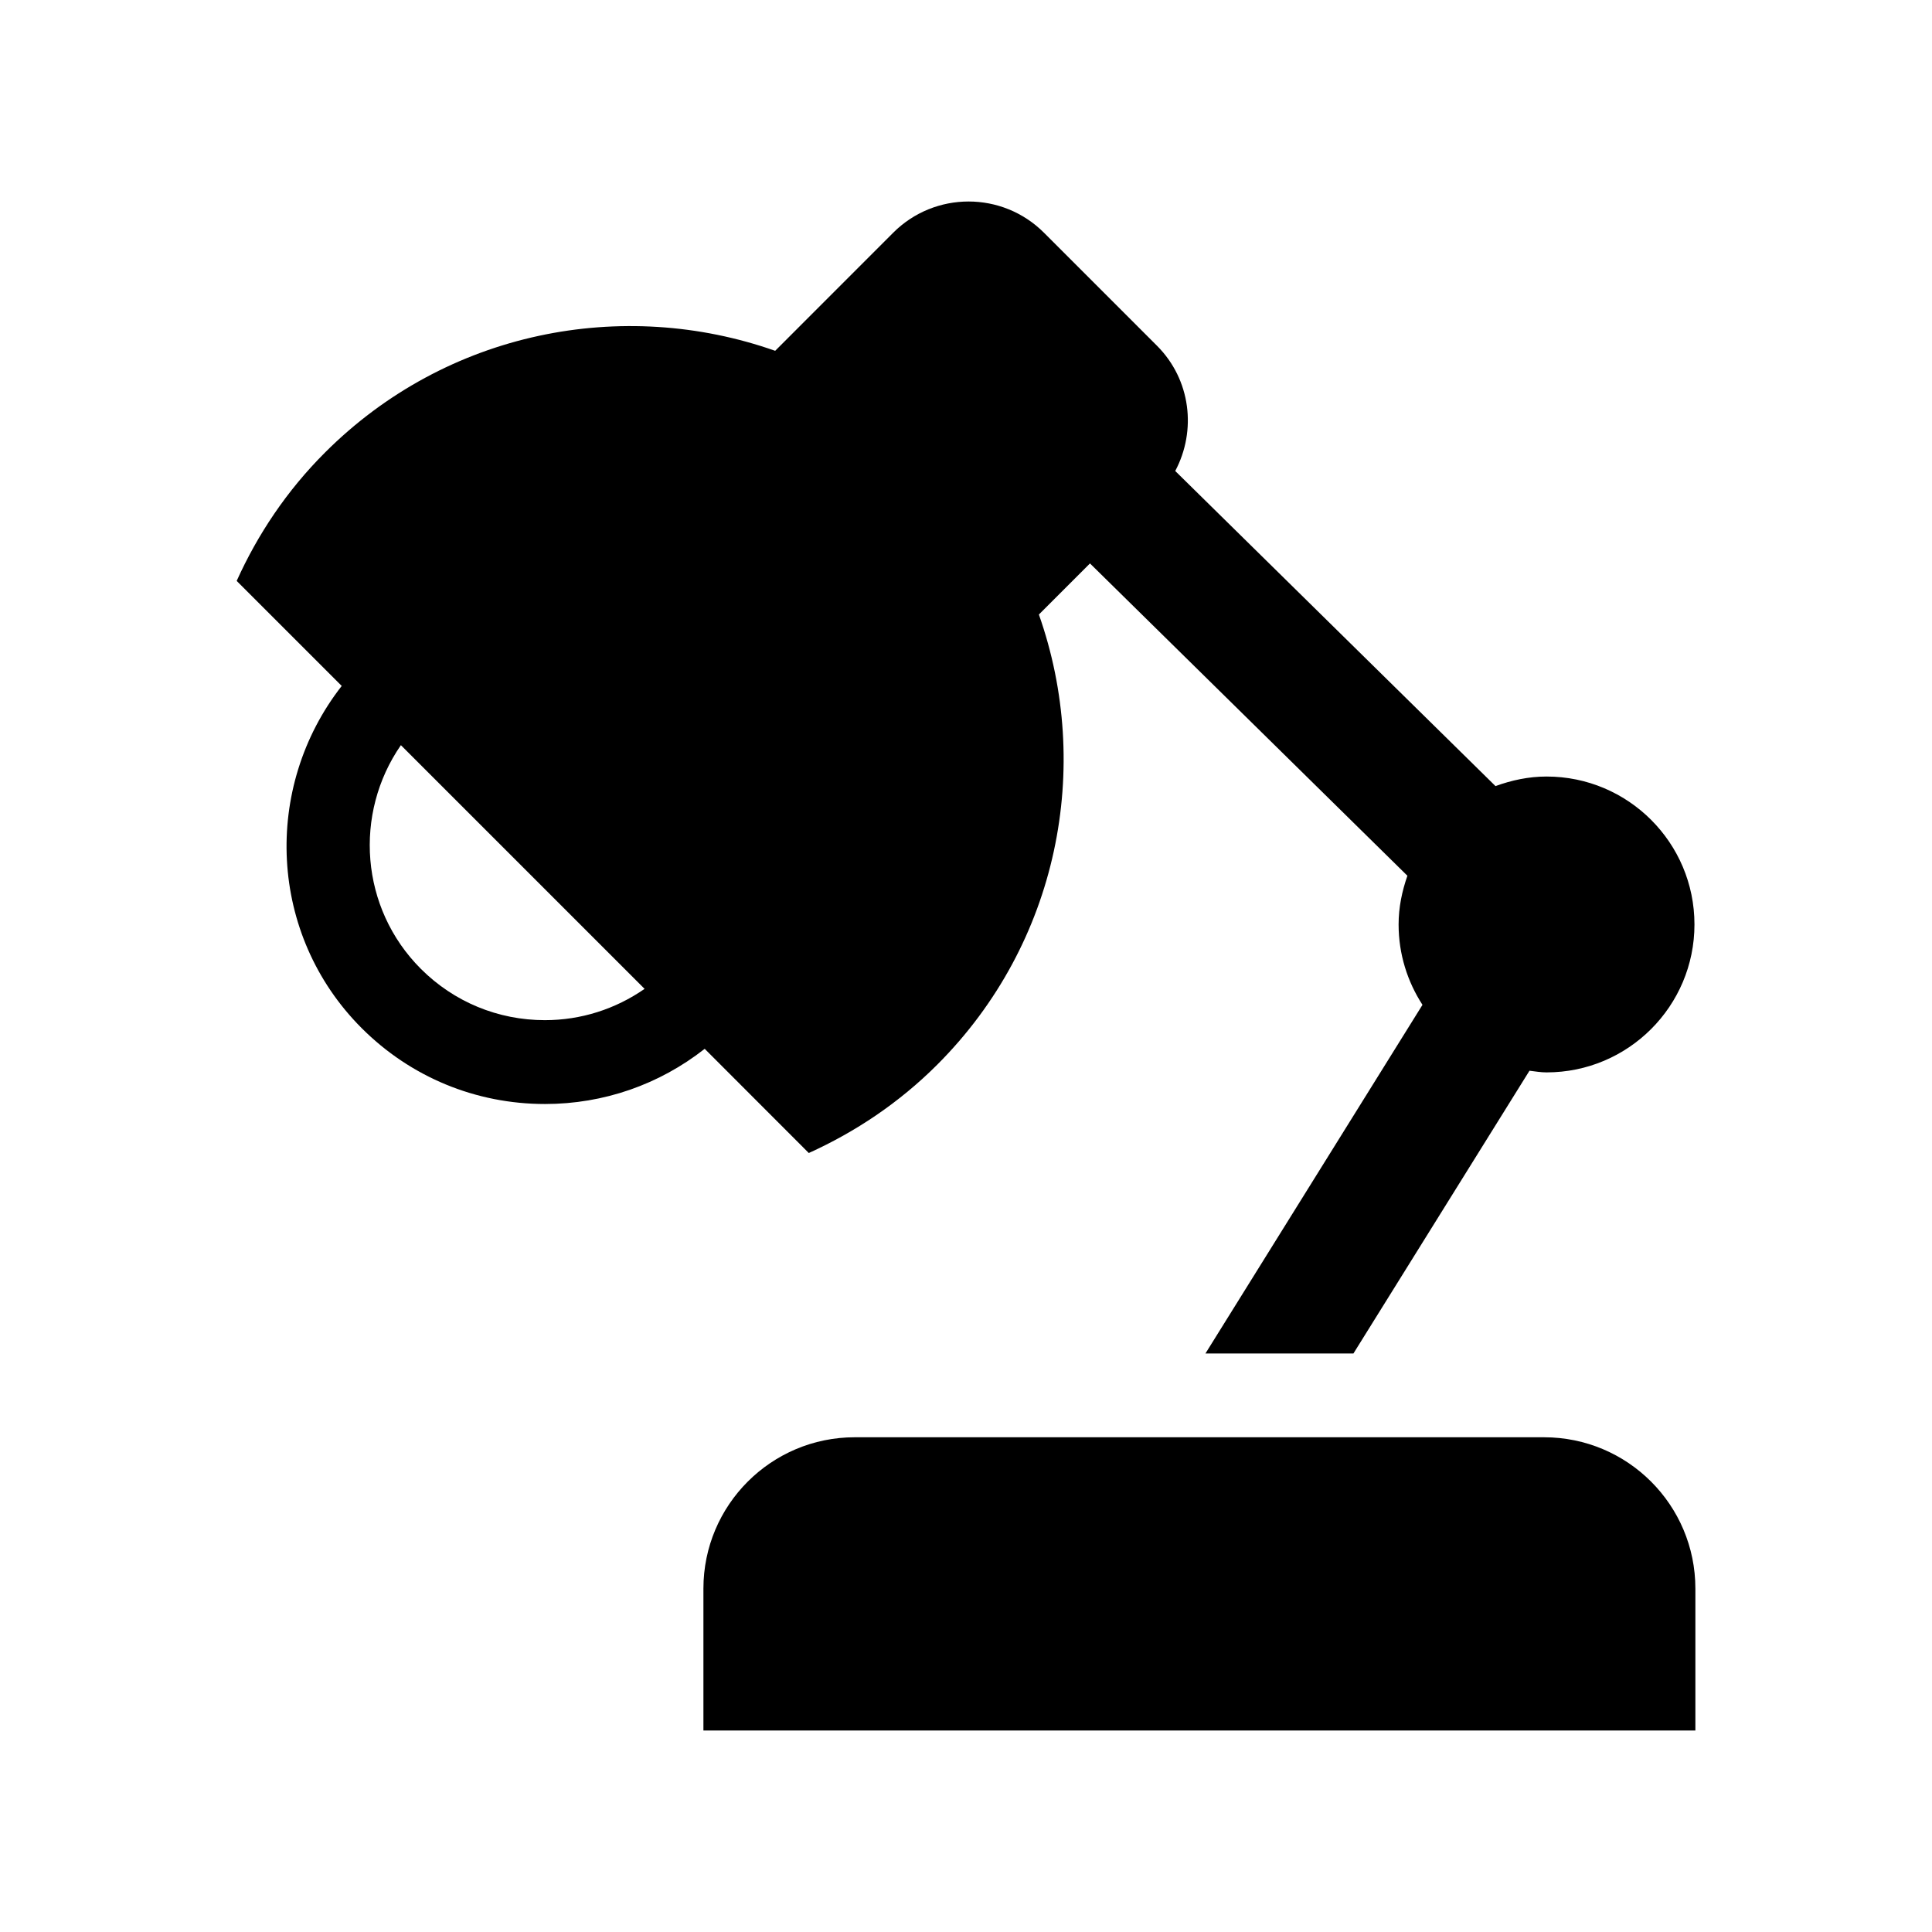 <?xml version="1.0" encoding="UTF-8"?>
<!-- Uploaded to: ICON Repo, www.iconrepo.com, Generator: ICON Repo Mixer Tools -->
<svg fill="#000000" width="800px" height="800px" version="1.1" viewBox="144 144 512 512" xmlns="http://www.w3.org/2000/svg">
 <g>
  <path d="m358.34 449.56c12.312-5.574 23.914-13.289 34.023-23.395 32.273-32.258 41.188-78.973 26.953-119.31l13.539-13.539 84.121 82.766c-1.418 4.062-2.332 8.359-2.332 12.91 0 7.871 2.348 15.16 6.328 21.301l-57.512 92.387h39.219l46.648-74.926c1.512 0.172 2.961 0.441 4.519 0.441 21.648 0 39.203-17.555 39.203-39.203 0-21.648-17.555-39.203-39.203-39.203-4.769 0-9.289 0.992-13.523 2.535l-84.875-83.508c5.684-10.676 4.156-24.199-4.832-33.188l-29.961-29.961c-11.02-11.02-28.922-11.02-39.941 0l-31.285 31.301c-40.352-14.219-87.031-5.32-119.31 26.969-10.125 10.109-17.84 21.695-23.395 34.008l27.836 27.836c-21.035 26.938-19.461 65.922 5.289 90.688 12.973 12.973 30.23 20.105 48.586 20.105 15.539 0 30.277-5.164 42.32-14.625zm-69.934-35.207c-12.422 0-24.105-4.832-32.875-13.602-16.105-16.105-17.82-41.156-5.289-59.277l64.582 64.582c-7.715 5.356-16.832 8.297-26.418 8.297z"/>
  <path d="m553.17 524.89h-182.64c-22.152 0-40.117 17.965-40.117 40.117v37.598h262.88v-37.613c0-22.152-17.949-40.102-40.117-40.102z"/>
 </g>
</svg>